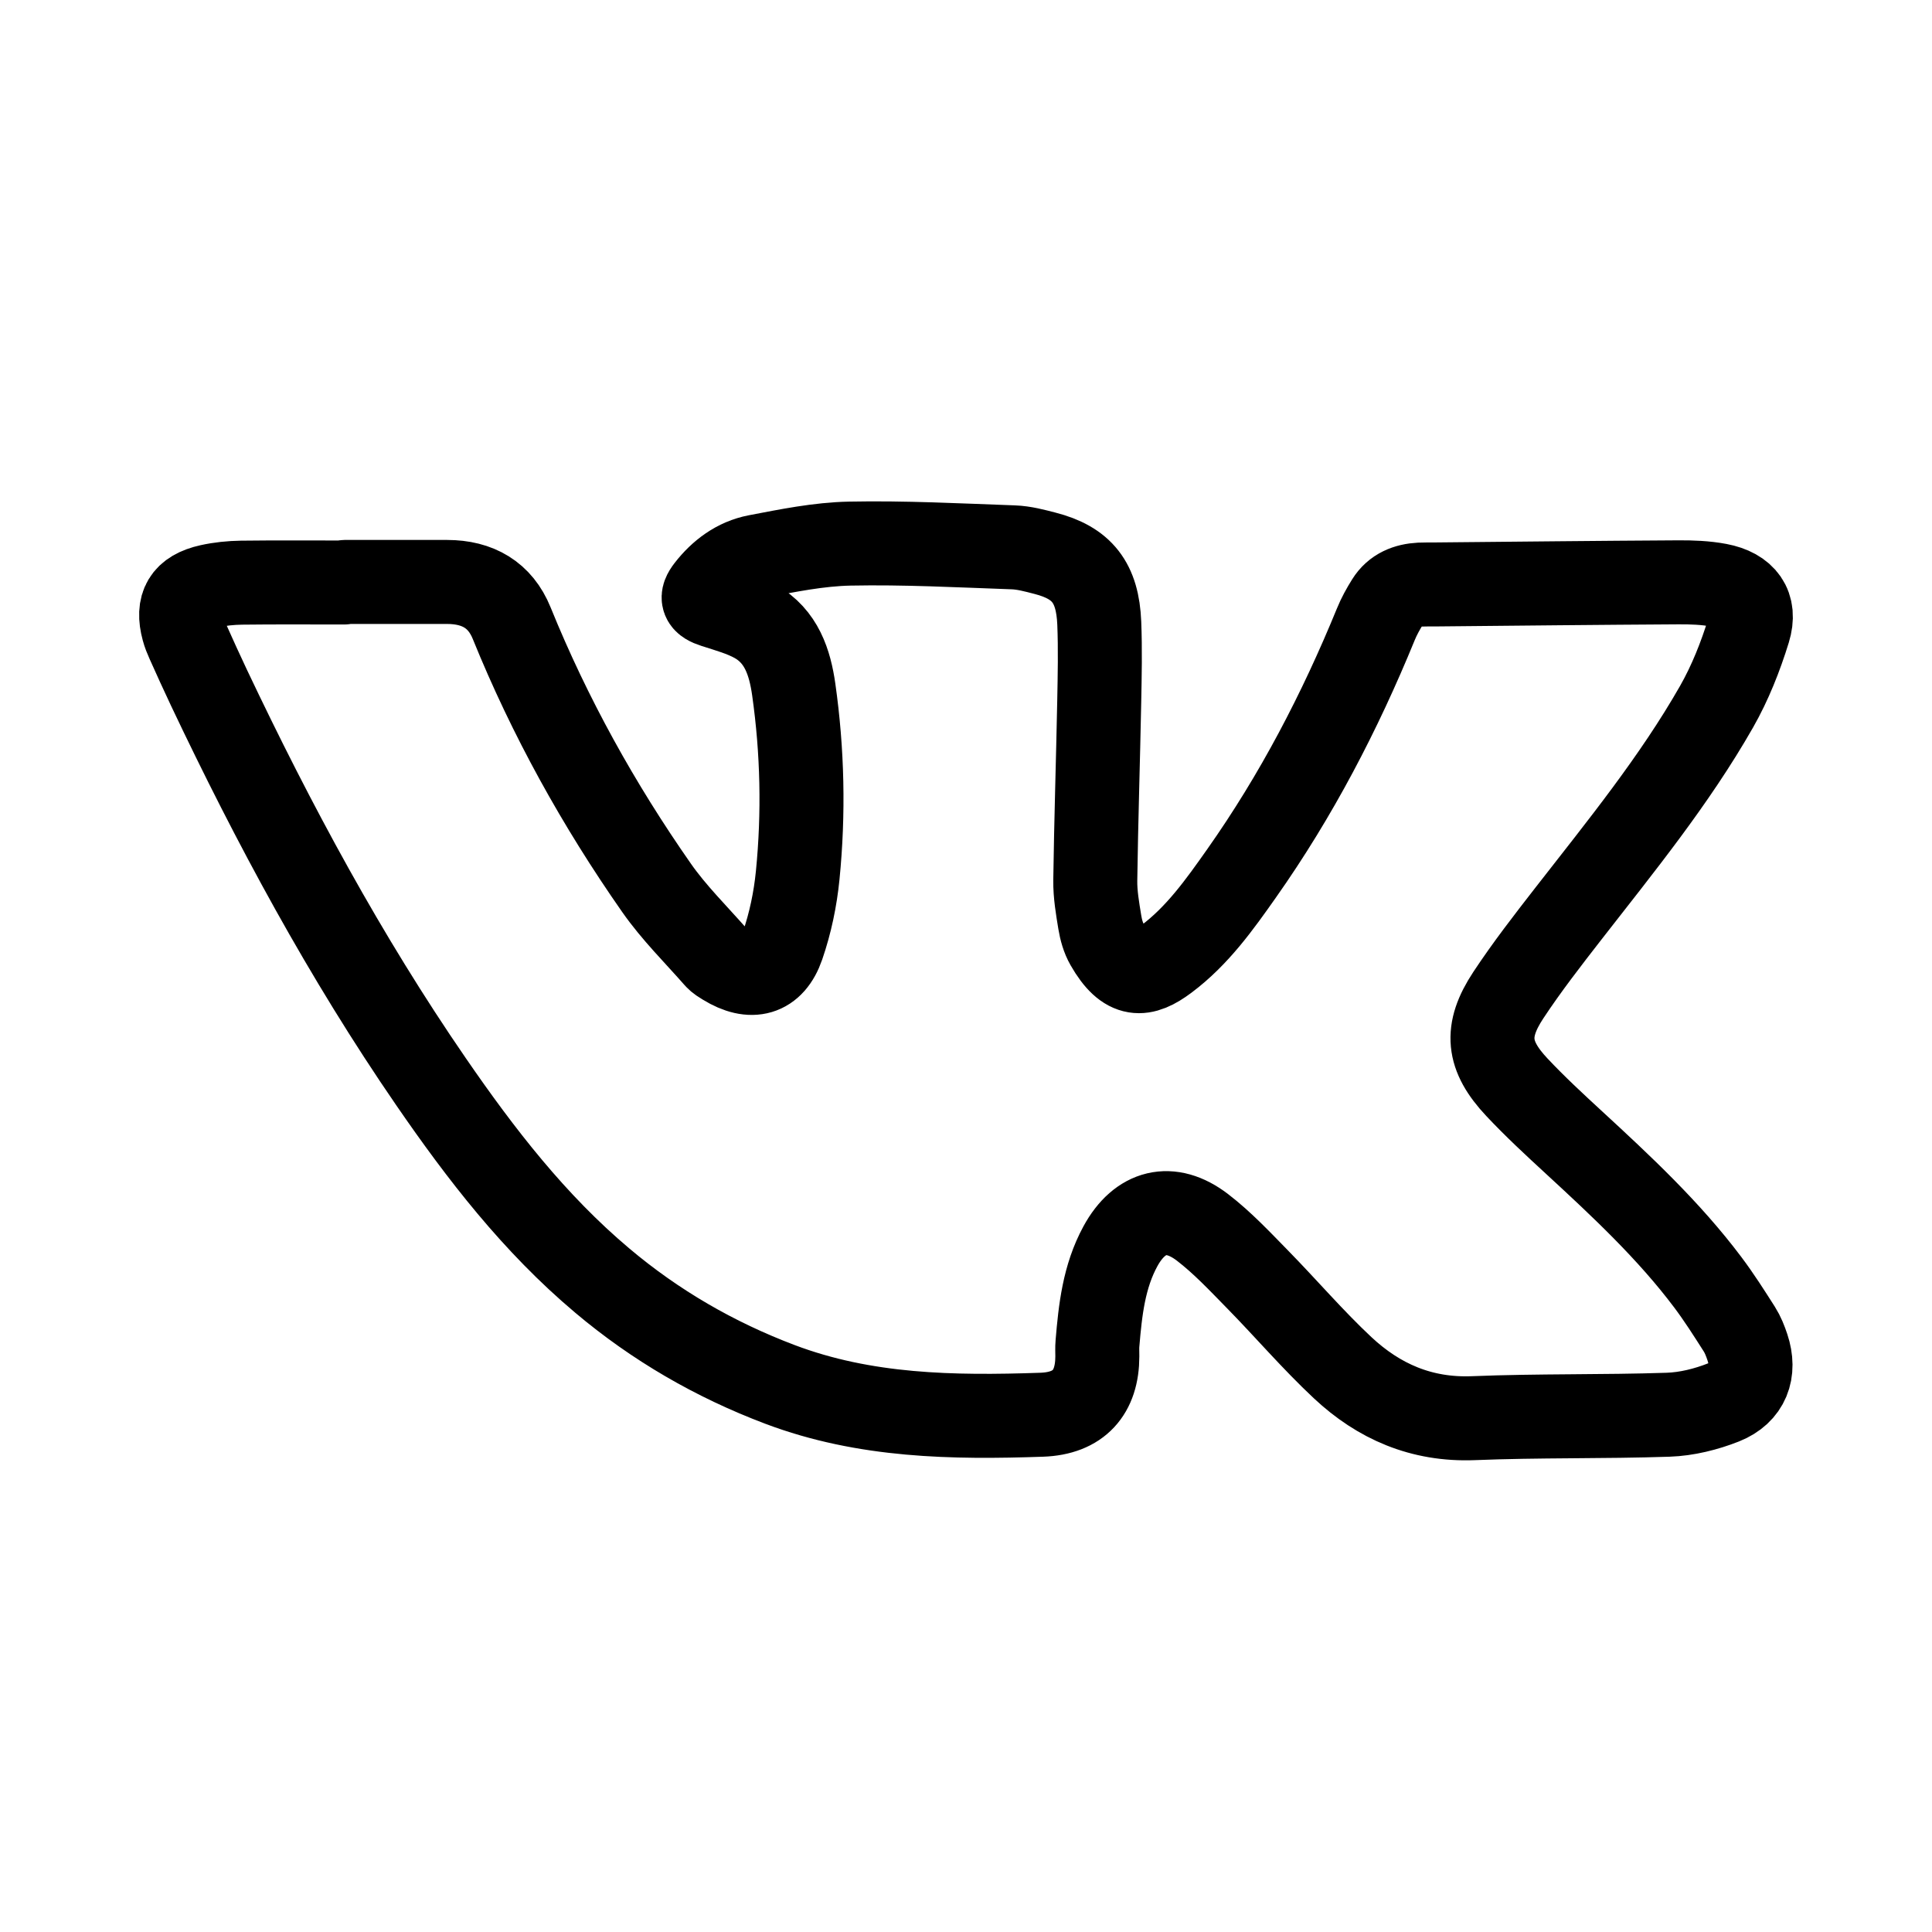 <?xml version="1.0" encoding="UTF-8"?> <svg xmlns="http://www.w3.org/2000/svg" width="46" height="46" viewBox="0 0 46 46" fill="none"><path d="M8.197 13.863C8.197 13.859 8.2 13.856 8.203 13.856C9.017 13.856 9.831 13.855 10.646 13.856C11.374 13.857 11.91 14.164 12.183 14.837C13.088 17.067 14.251 19.163 15.632 21.139C16.046 21.732 16.573 22.25 17.053 22.798C17.107 22.86 17.185 22.904 17.257 22.949C17.887 23.337 18.395 23.207 18.631 22.52C18.817 21.98 18.937 21.406 18.993 20.838C19.139 19.364 19.107 17.887 18.899 16.419C18.807 15.772 18.608 15.148 17.981 14.795C17.682 14.628 17.337 14.533 17.005 14.426C16.731 14.338 16.679 14.239 16.855 14.014C17.152 13.632 17.538 13.343 18.015 13.251C18.748 13.111 19.491 12.958 20.233 12.943C21.53 12.917 22.829 12.986 24.127 13.032C24.38 13.041 24.633 13.109 24.88 13.173C25.76 13.399 26.134 13.868 26.173 14.838C26.198 15.46 26.184 16.084 26.172 16.706C26.144 18.125 26.098 19.544 26.078 20.964C26.074 21.295 26.132 21.629 26.186 21.959C26.216 22.14 26.268 22.329 26.359 22.487C26.819 23.292 27.223 23.244 27.768 22.836C28.511 22.28 29.038 21.537 29.561 20.795C30.867 18.943 31.903 16.952 32.757 14.866C32.833 14.678 32.934 14.497 33.042 14.324C33.215 14.046 33.491 13.936 33.811 13.919C33.944 13.913 34.077 13.916 34.21 13.915C36.126 13.897 38.044 13.876 39.96 13.865C40.281 13.863 40.608 13.875 40.921 13.934C41.532 14.05 41.813 14.427 41.634 15.007C41.441 15.633 41.194 16.258 40.87 16.827C39.867 18.585 38.586 20.157 37.343 21.753C36.849 22.388 36.354 23.026 35.912 23.695C35.35 24.546 35.415 25.14 36.116 25.886C36.546 26.344 37.009 26.773 37.472 27.199C38.606 28.244 39.733 29.295 40.66 30.528C40.93 30.887 41.171 31.267 41.412 31.645C41.496 31.777 41.555 31.928 41.605 32.078C41.799 32.659 41.613 33.161 41.035 33.391C40.622 33.554 40.162 33.669 39.718 33.684C38.173 33.736 36.625 33.703 35.08 33.766C33.843 33.815 32.827 33.368 31.968 32.565C31.256 31.899 30.621 31.154 29.938 30.458C29.519 30.03 29.104 29.587 28.63 29.223C27.865 28.637 27.139 28.827 26.678 29.67C26.283 30.394 26.197 31.188 26.13 31.987C26.121 32.089 26.127 32.191 26.127 32.294C26.126 33.153 25.689 33.653 24.803 33.684C22.692 33.757 20.592 33.726 18.573 32.963C17.015 32.374 15.606 31.557 14.342 30.492C12.721 29.128 11.447 27.477 10.262 25.754C8.216 22.78 6.513 19.618 4.973 16.369C4.801 16.006 4.636 15.641 4.472 15.275C4.43 15.182 4.391 15.086 4.365 14.988C4.209 14.413 4.397 14.089 4.988 13.958C5.235 13.903 5.495 13.877 5.749 13.873C6.563 13.863 7.377 13.869 8.191 13.869C8.194 13.869 8.197 13.866 8.197 13.863V13.863Z" stroke="black" stroke-width="2" stroke-linejoin="round"></path></svg> 